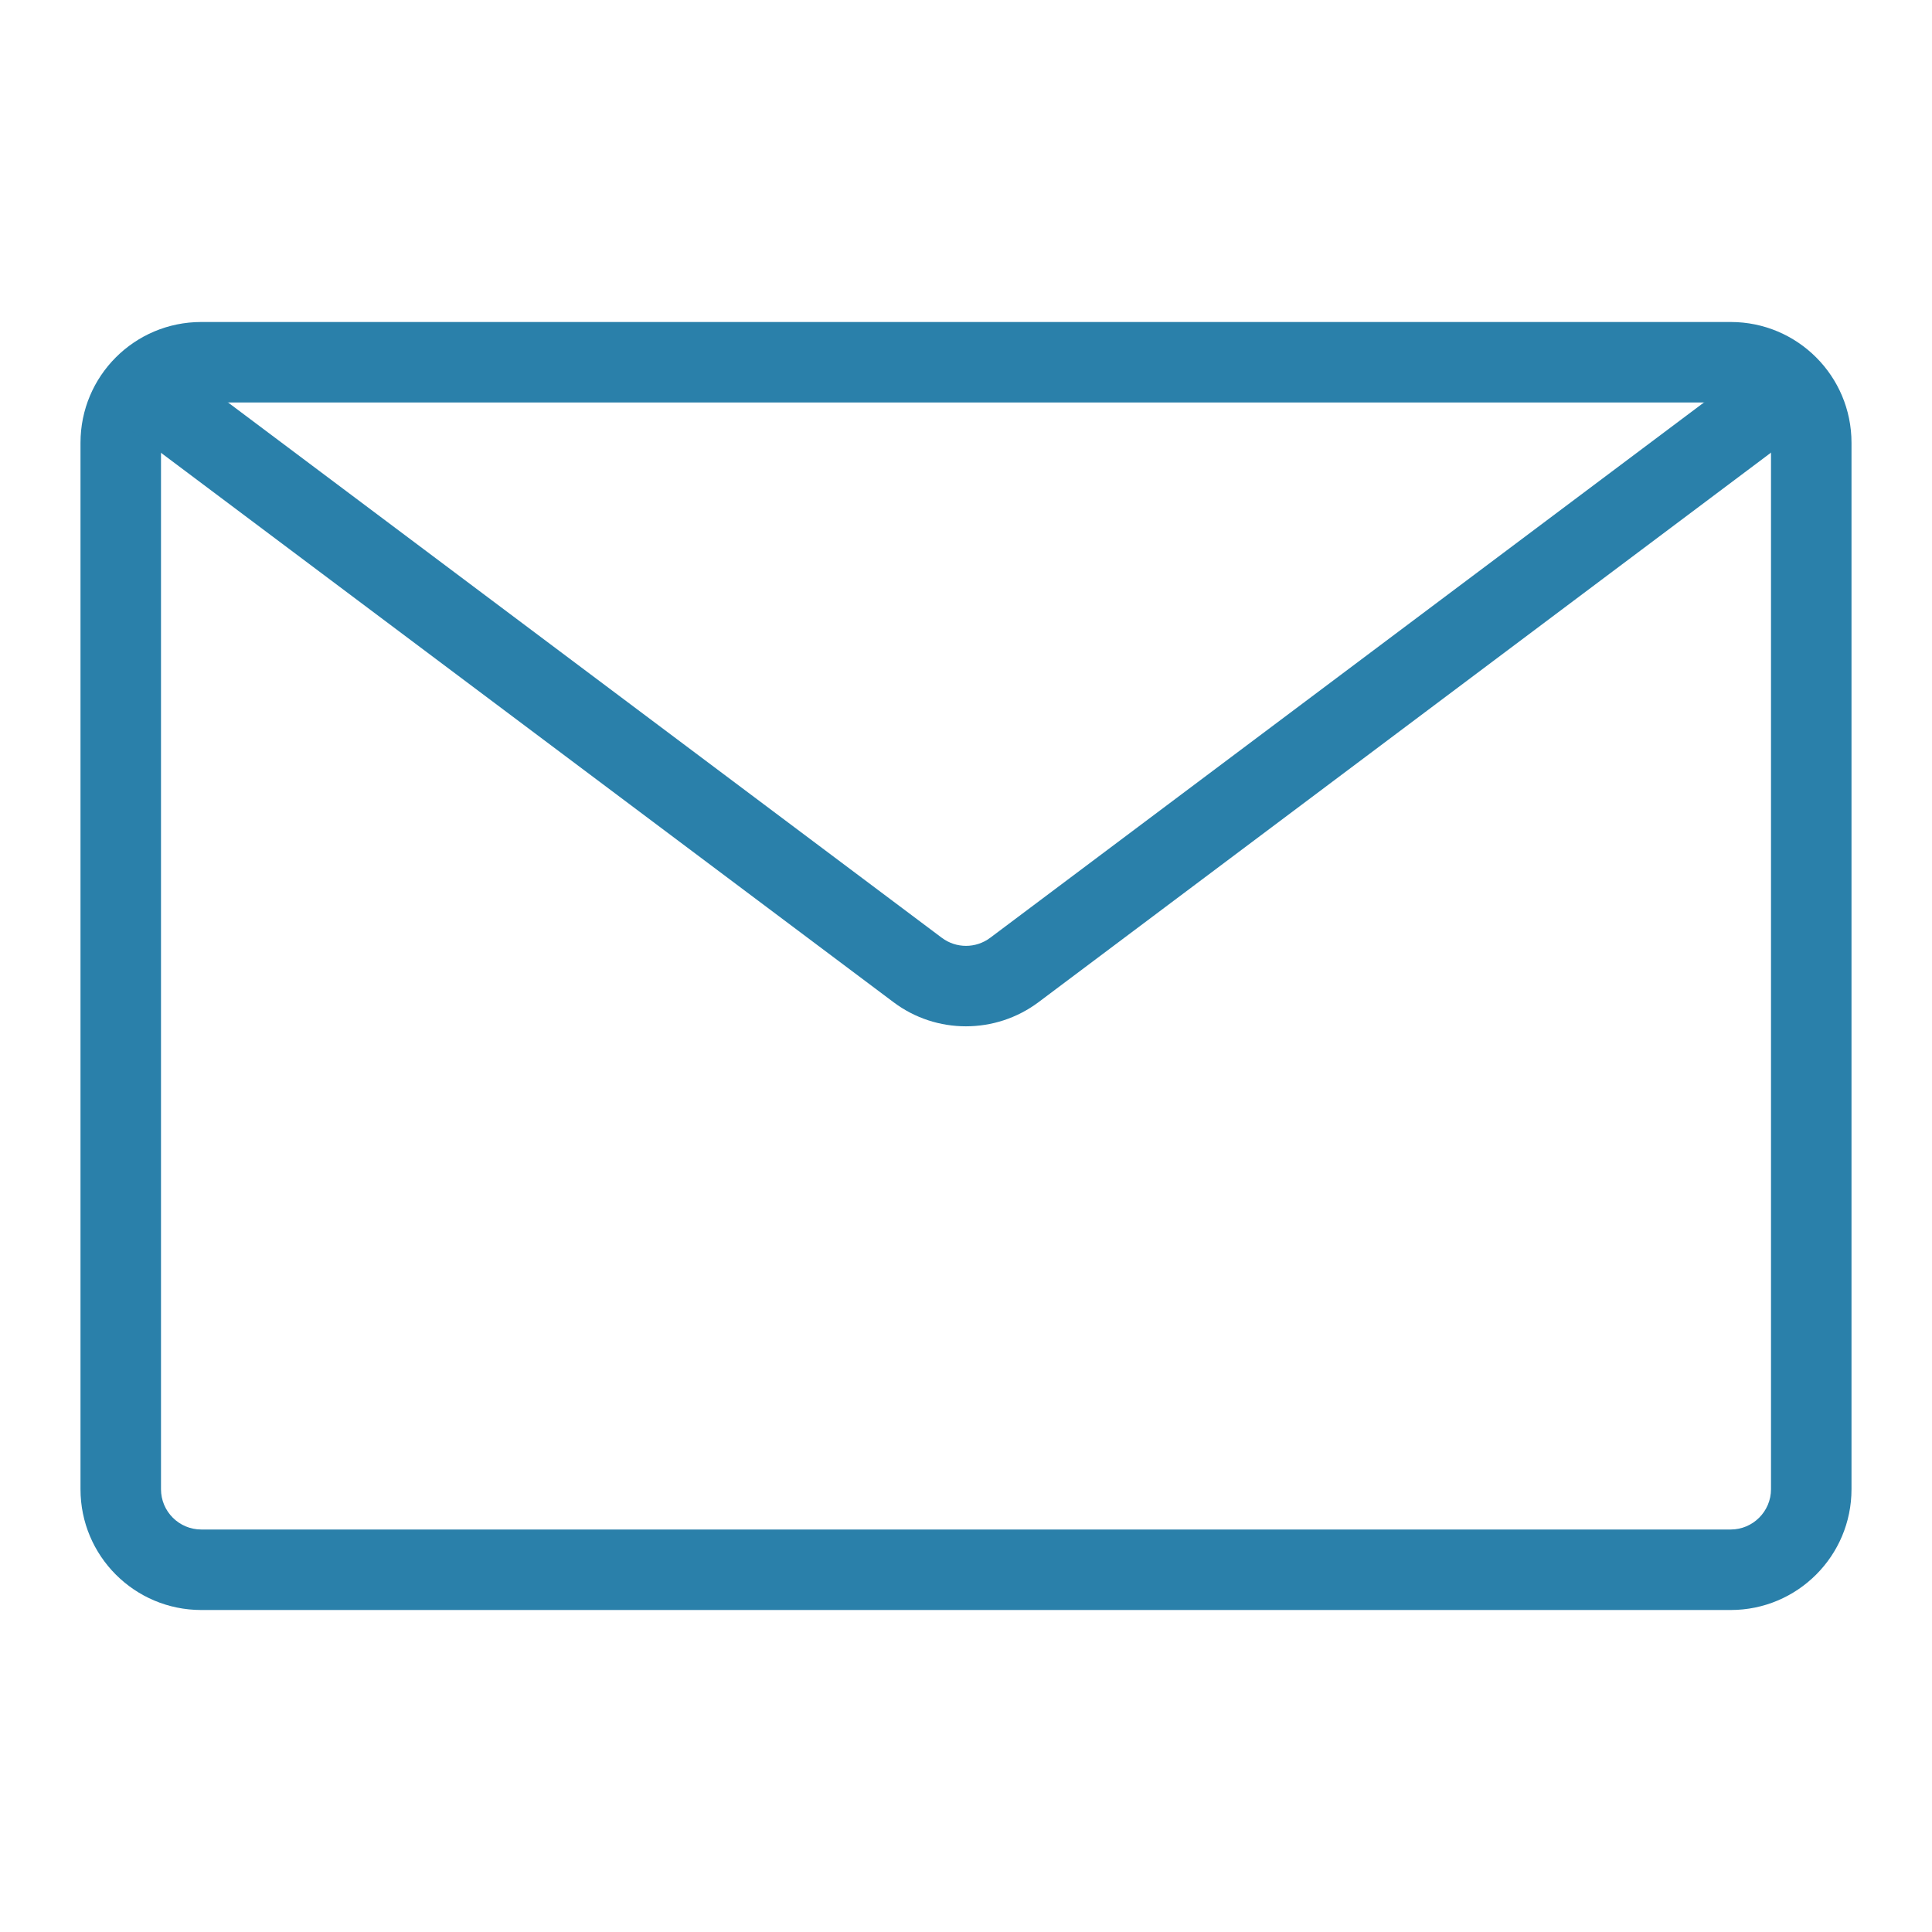 <?xml version="1.0" encoding="utf-8"?>
<!-- Generator: Adobe Illustrator 16.0.0, SVG Export Plug-In . SVG Version: 6.00 Build 0)  -->
<!DOCTYPE svg PUBLIC "-//W3C//DTD SVG 1.1//EN" "http://www.w3.org/Graphics/SVG/1.1/DTD/svg11.dtd">
<svg version="1.1" id="Layer_1" xmlns="http://www.w3.org/2000/svg" xmlns:xlink="http://www.w3.org/1999/xlink" x="0px" y="0px"
	 width="24px" height="24px" viewBox="0 0 24 24" enable-background="new 0 0 24 24" xml:space="preserve">
<path fill="#2A80AA" d="M1,5.5C1,4.671,1.671,4,2.5,4h19C22.328,4,23,4.671,23,5.5v13c0,0.828-0.672,1.5-1.5,1.5h-19
	C1.671,20,1,19.328,1,18.5V5.5z M2.5,5C2.224,5,2,5.224,2,5.5v13C2,18.775,2.224,19,2.5,19h19c0.275,0,0.5-0.225,0.5-0.5v-13
	C22,5.224,21.775,5,21.5,5H2.5z"/>
<path fill="#2A80AA" d="M1.6,4.7c0.166-0.221,0.479-0.266,0.7-0.1l9.4,7.05c0.178,0.133,0.422,0.133,0.6,0l9.4-7.05
	c0.221-0.166,0.534-0.121,0.7,0.1c0.166,0.221,0.121,0.534-0.103,0.7L12.9,12.45c-0.534,0.399-1.269,0.399-1.8,0L1.7,5.4
	C1.479,5.234,1.434,4.921,1.6,4.7z"/>
</svg>
